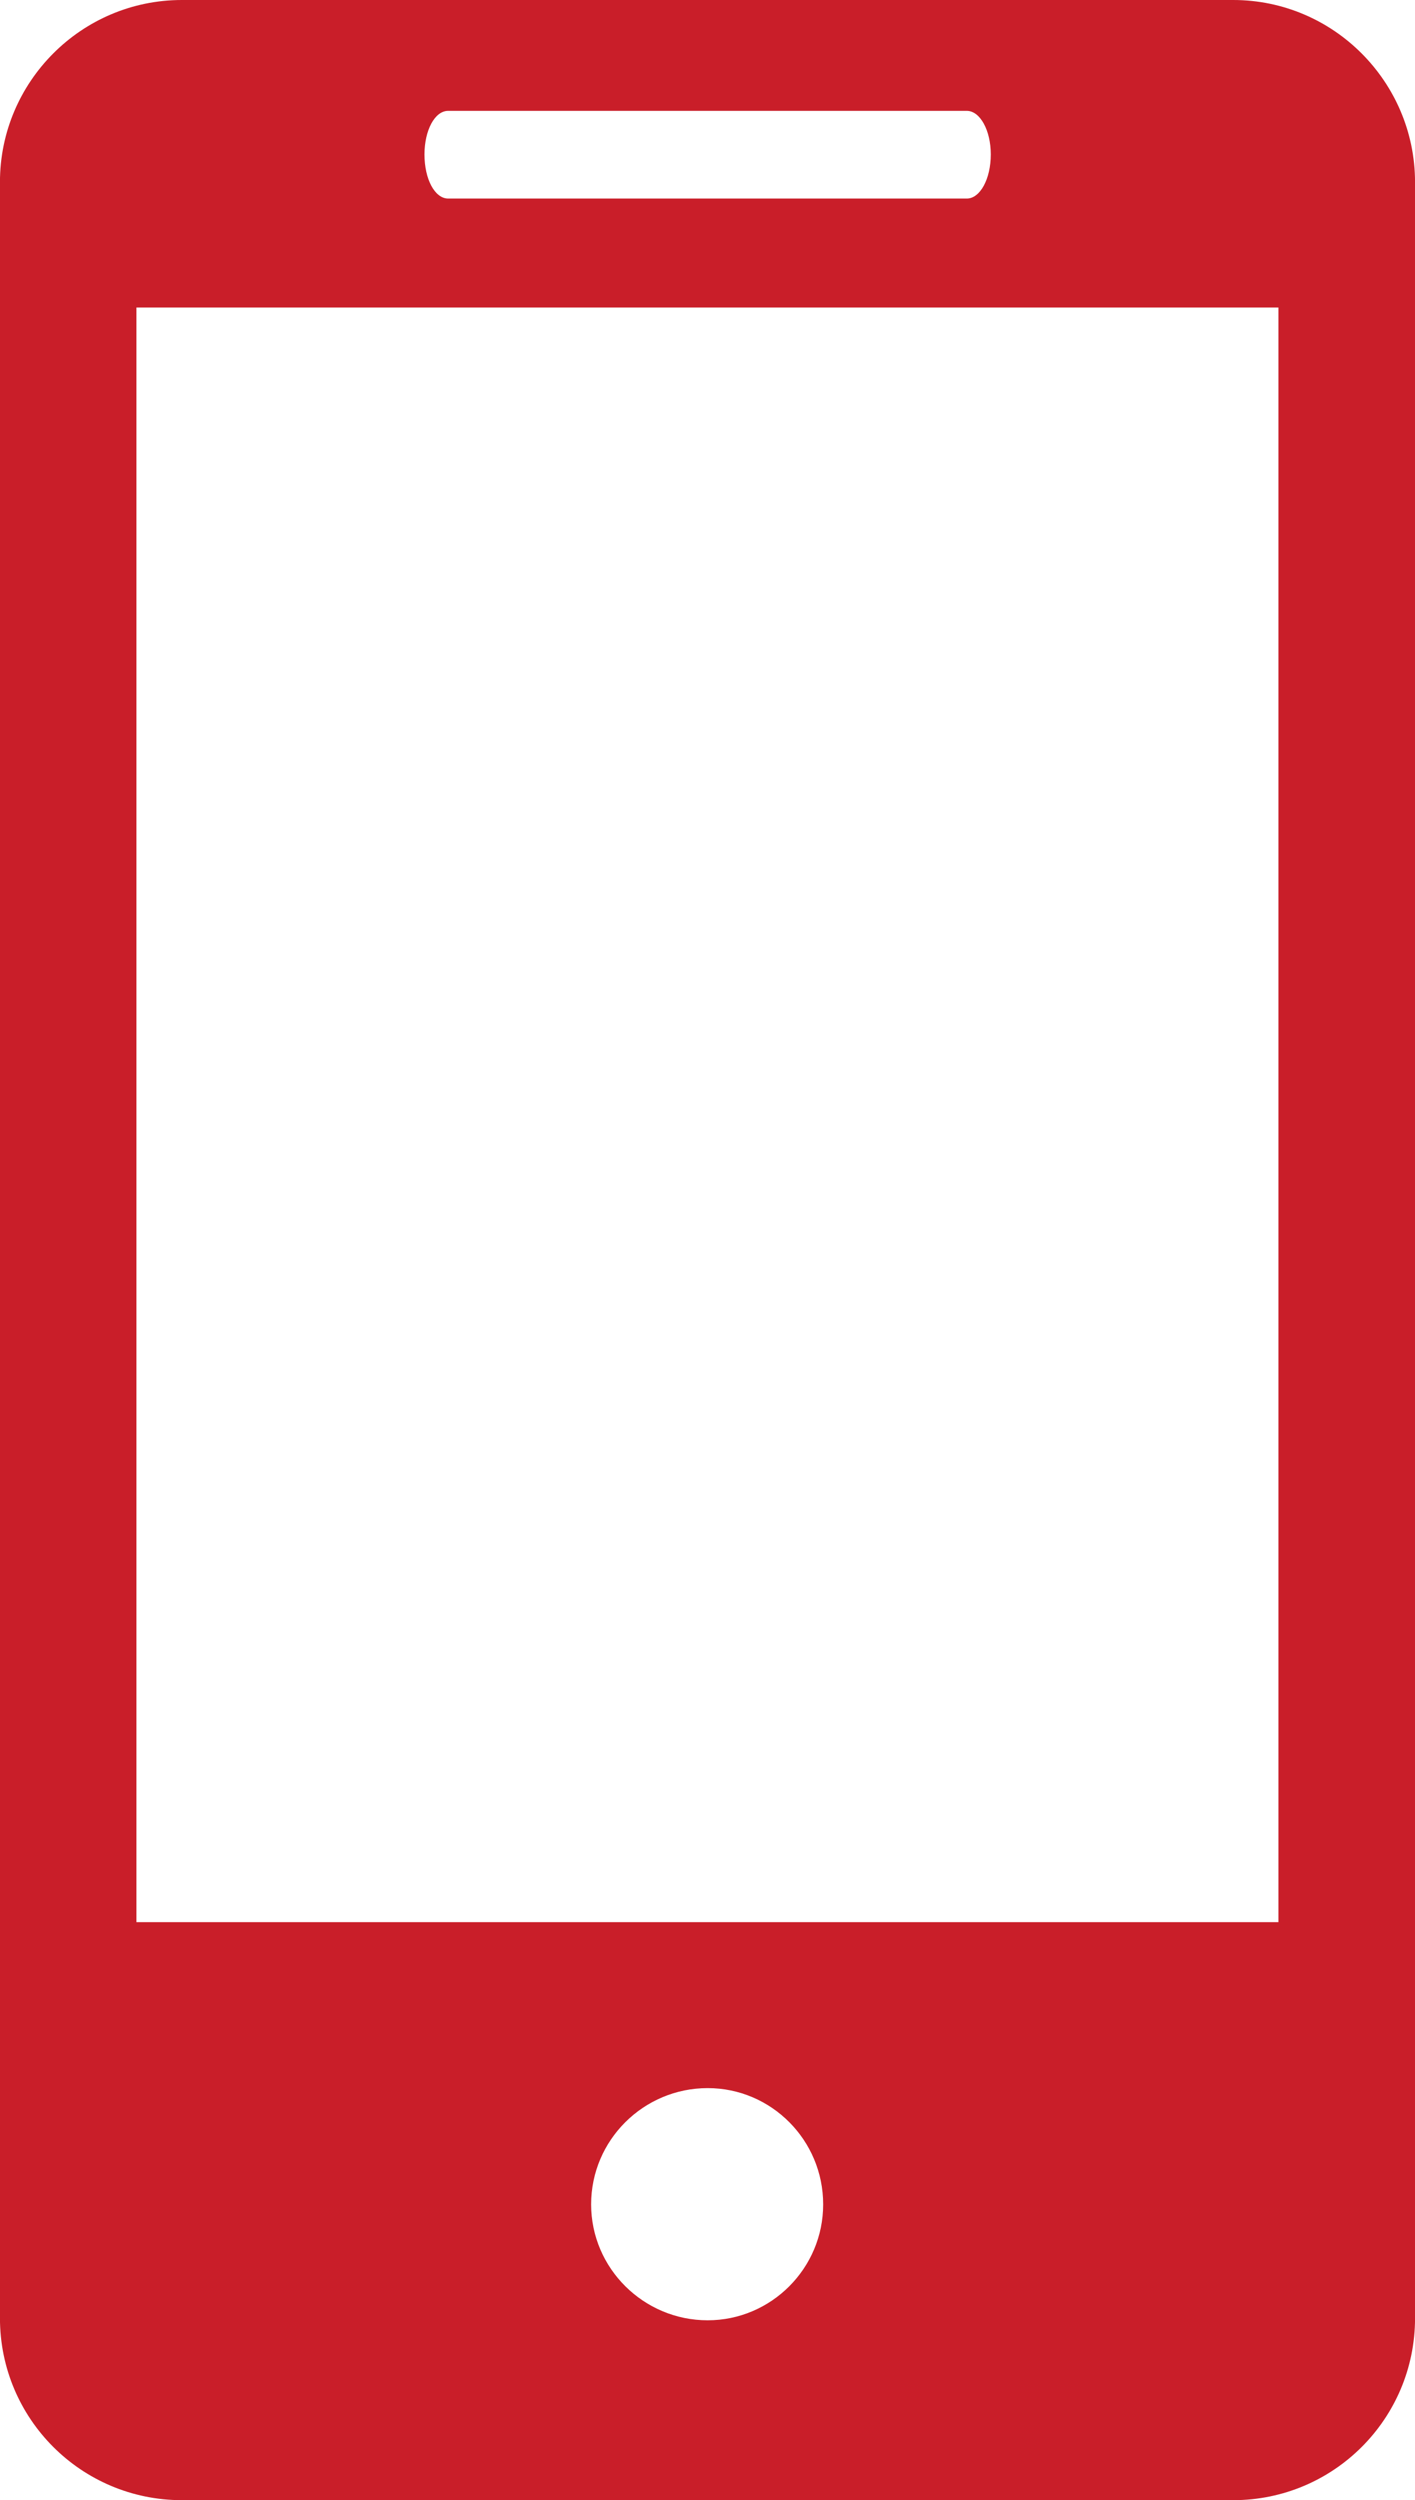 <?xml version="1.0" encoding="utf-8"?>
<!-- Generator: Adobe Illustrator 16.0.0, SVG Export Plug-In . SVG Version: 6.00 Build 0)  -->
<!DOCTYPE svg PUBLIC "-//W3C//DTD SVG 1.1//EN" "http://www.w3.org/Graphics/SVG/1.1/DTD/svg11.dtd">
<svg version="1.1" id="Layer_1" xmlns="http://www.w3.org/2000/svg" xmlns:xlink="http://www.w3.org/1999/xlink" x="0px" y="0px"
	 width="38.053px" height="67.189px" viewBox="0 0 38.053 67.189" enable-background="new 0 0 38.053 67.189" xml:space="preserve">
<path fill="#C91E29" d="M33.162,0H4.892C2.187,0-0.001,2.202-0.001,4.891V62.3c0,2.702,2.188,4.891,4.893,4.891h28.271
	c2.703,0,4.891-2.188,4.891-4.891V4.891C38.05,2.202,35.863,0,33.162,0L33.162,0z M12.053,2.979h13.946
	c0.358,0,0.646,0.525,0.646,1.171c0,0.659-0.287,1.186-0.646,1.186H12.053c-0.362,0-0.638-0.525-0.638-1.186
	C11.416,3.505,11.69,2.979,12.053,2.979L12.053,2.979z M19.031,62.357c-1.723,0-3.134-1.398-3.134-3.116
	c0-1.727,1.411-3.124,3.134-3.124c1.709,0,3.106,1.397,3.106,3.124C22.139,60.958,20.74,62.357,19.031,62.357L19.031,62.357z
	 M34.38,51.657H3.669V8.264H34.38V51.657z"/>
</svg>
